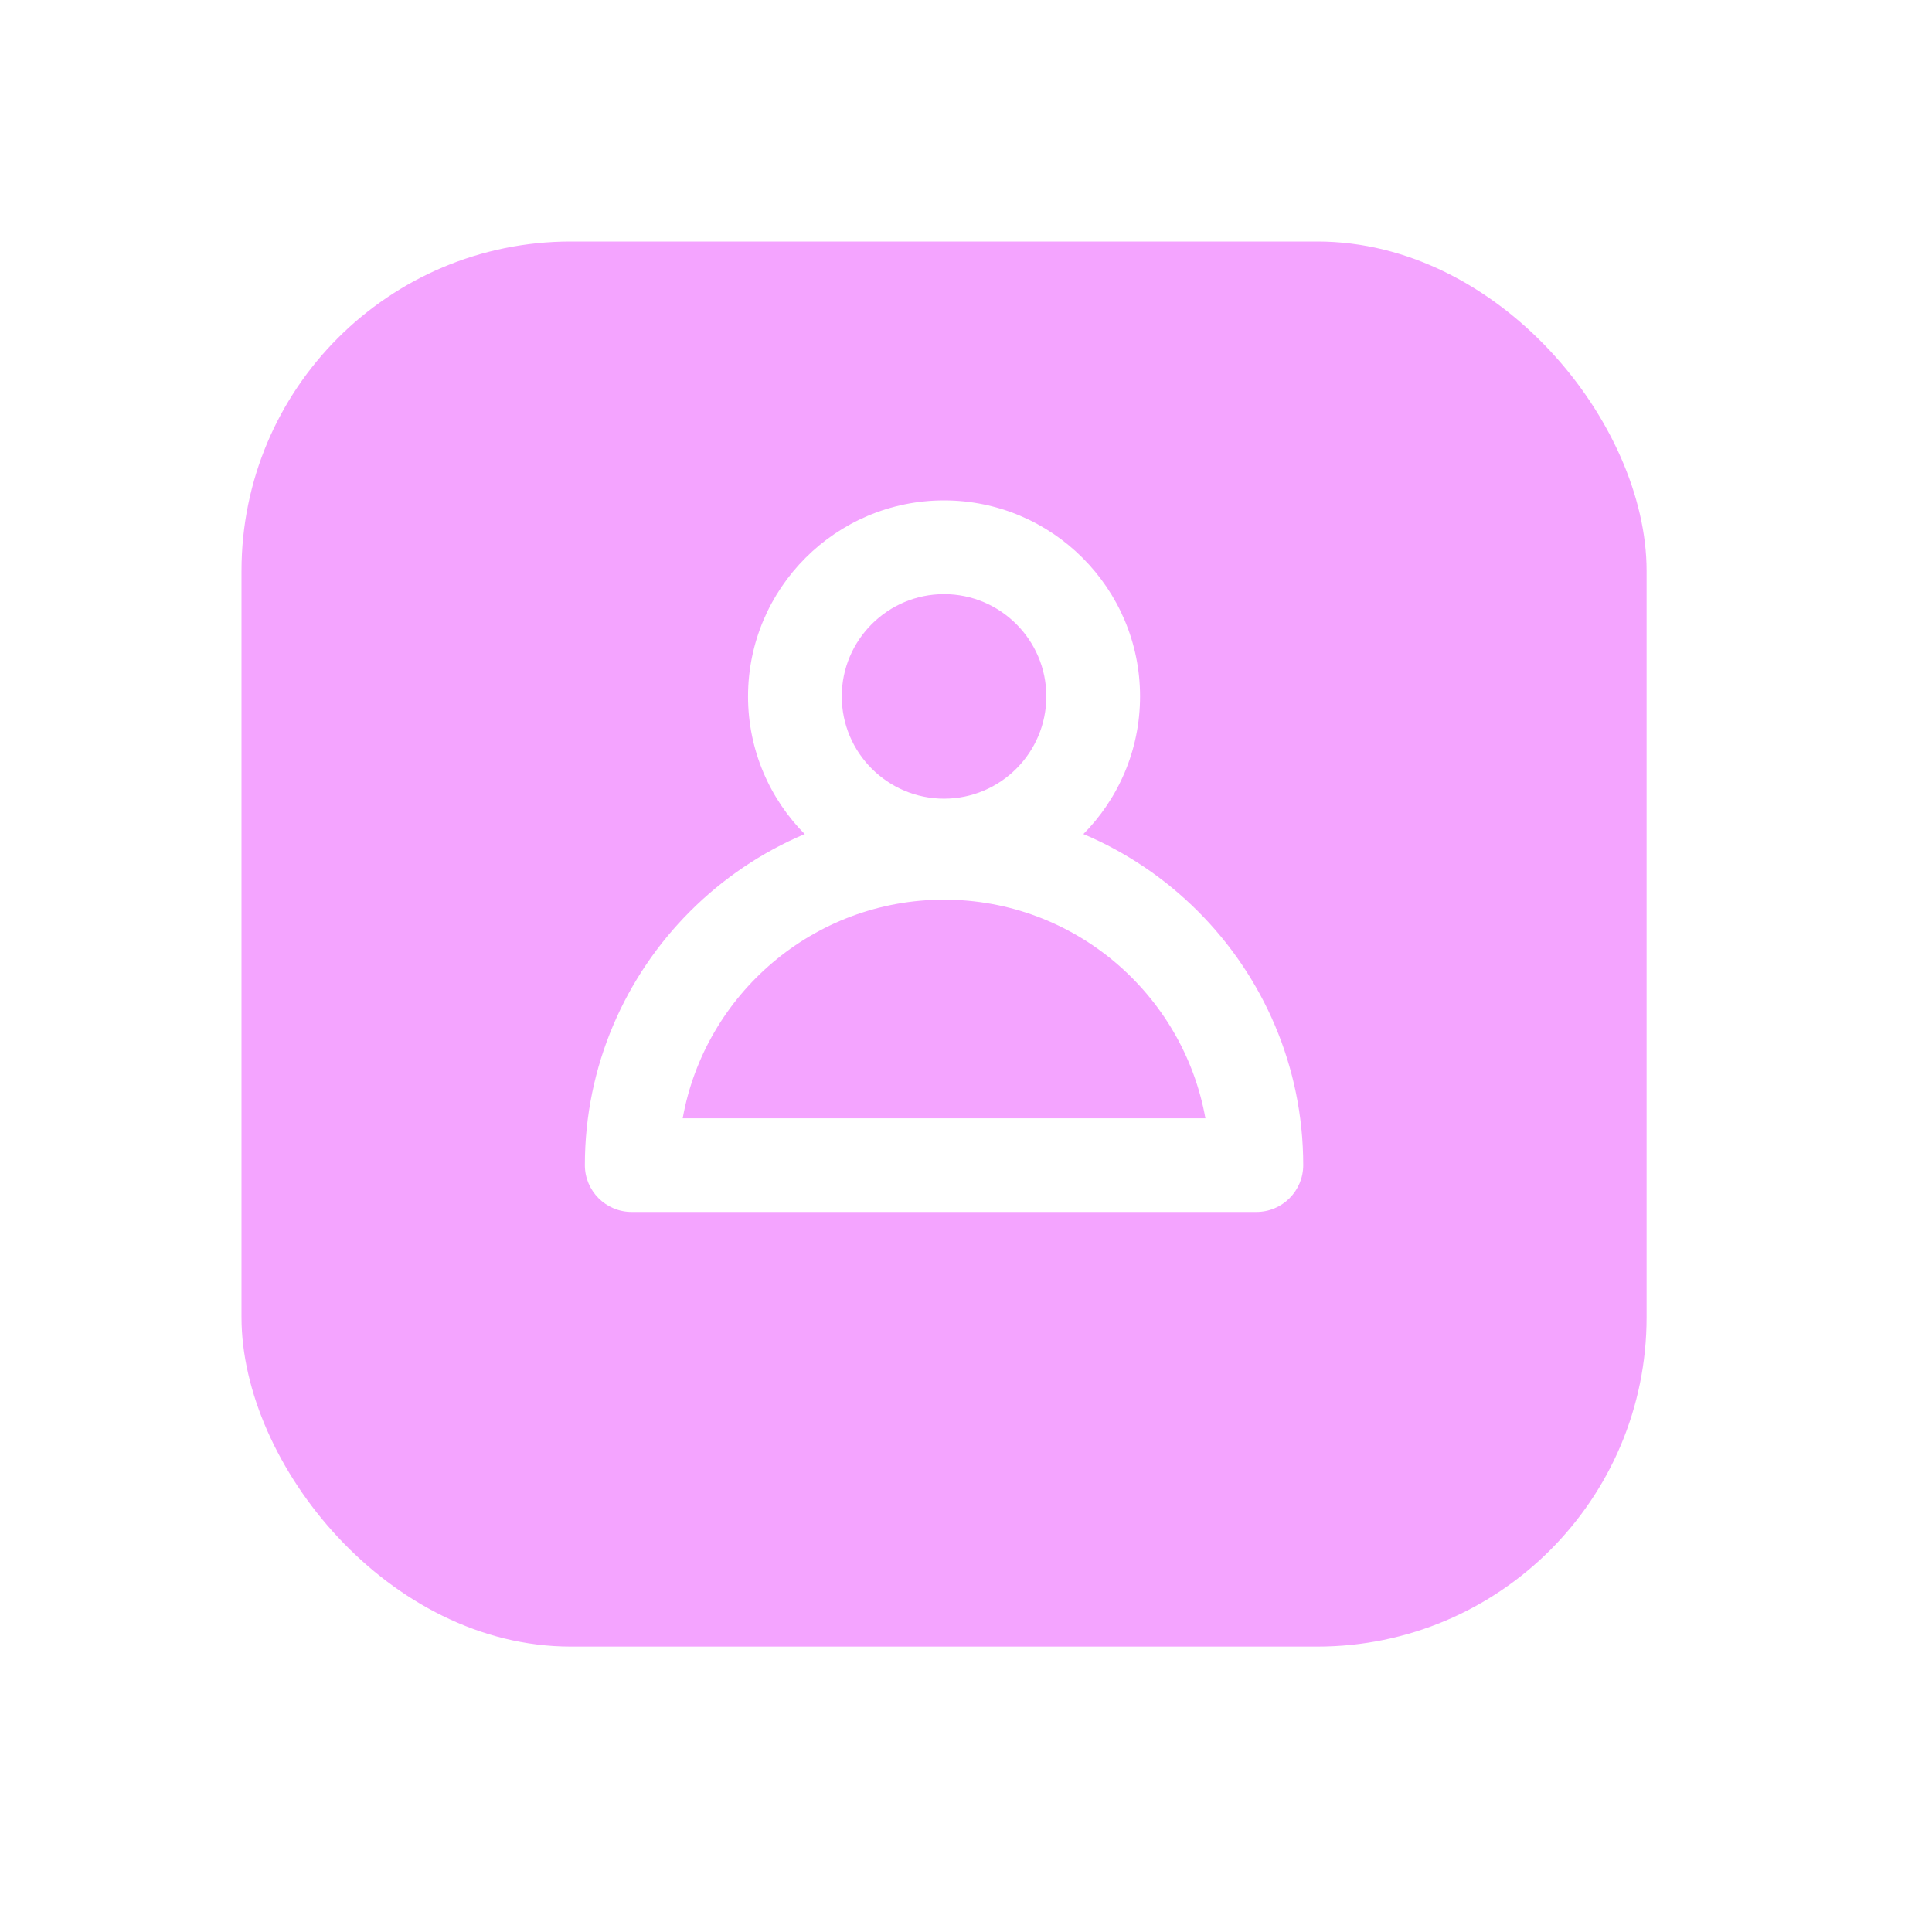 <svg width="33" height="33" viewBox="0 0 33 33" fill="none" xmlns="http://www.w3.org/2000/svg">
<g filter="url(#filter0_d_2472_60)">
<rect x="4.125" y="2.625" width="24" height="24" rx="5.625" fill="#F4A4FF"/>
</g>
<path d="M16.125 15.242C17.971 15.242 19.473 13.741 19.473 11.895C19.473 10.049 17.971 8.547 16.125 8.547C14.279 8.547 12.777 10.049 12.777 11.895C12.777 13.741 14.279 15.242 16.125 15.242ZM16.125 10.148C17.088 10.148 17.872 10.931 17.872 11.895C17.872 12.858 17.088 13.642 16.125 13.642C15.162 13.642 14.378 12.858 14.378 11.895C14.378 10.931 15.162 10.148 16.125 10.148Z" fill="white"/>
<path d="M16.125 13.766C12.742 13.766 9.99 16.518 9.99 19.901C9.99 20.343 10.348 20.701 10.79 20.701H21.46C21.902 20.701 22.26 20.343 22.26 19.901C22.26 16.518 19.508 13.766 16.125 13.766ZM11.661 19.101C12.04 16.981 13.898 15.367 16.125 15.367C18.353 15.367 20.21 16.981 20.589 19.101H11.661Z" fill="white"/>
<defs>
<filter id="filter0_d_2472_60" x="0" y="0" width="32.25" height="32.25" filterUnits="userSpaceOnUse" color-interpolation-filters="sRGB">
<feFlood flood-opacity="0" result="BackgroundImageFix"/>
<feColorMatrix in="SourceAlpha" type="matrix" values="0 0 0 0 0 0 0 0 0 0 0 0 0 0 0 0 0 0 127 0" result="hardAlpha"/>
<feOffset dy="1.5"/>
<feGaussianBlur stdDeviation="2.062"/>
<feColorMatrix type="matrix" values="0 0 0 0 0 0 0 0 0 0 0 0 0 0 0 0 0 0 0.06 0"/>
<feBlend mode="normal" in2="BackgroundImageFix" result="effect1_dropShadow_2472_60"/>
<feBlend mode="normal" in="SourceGraphic" in2="effect1_dropShadow_2472_60" result="shape"/>
</filter>
</defs>
</svg>
